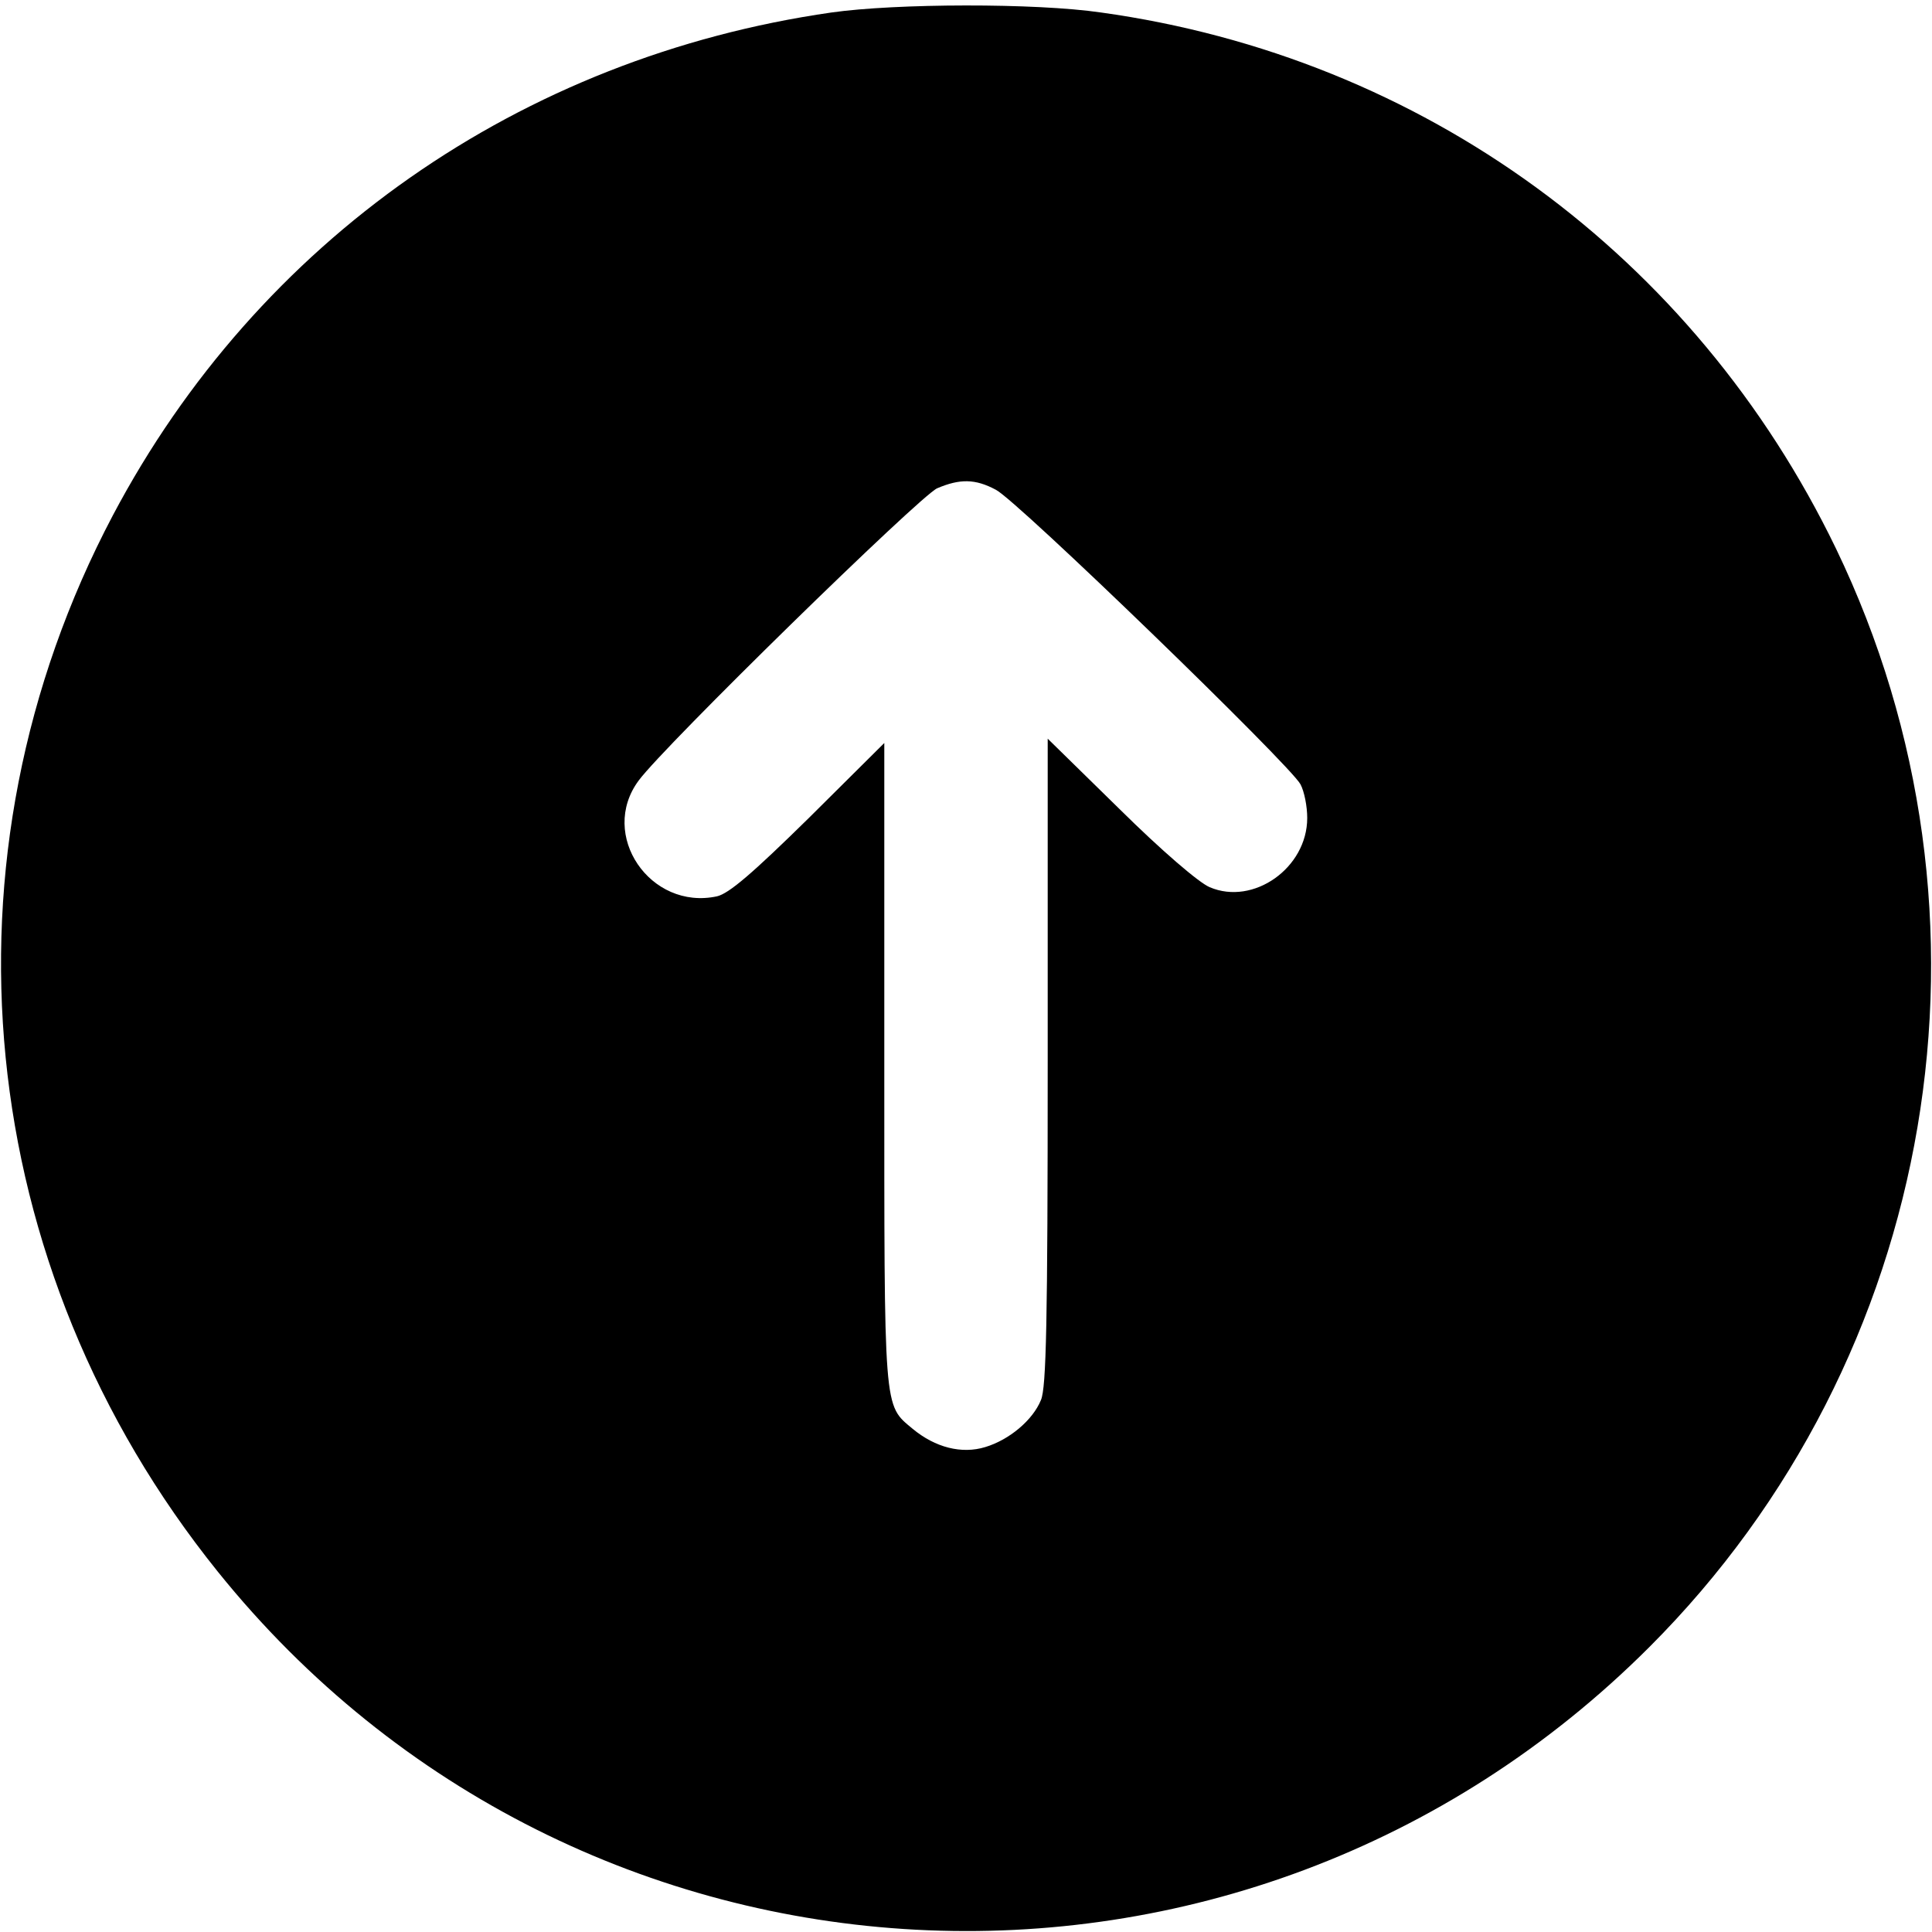 <?xml version="1.0" standalone="no"?>
<!DOCTYPE svg PUBLIC "-//W3C//DTD SVG 20010904//EN"
 "http://www.w3.org/TR/2001/REC-SVG-20010904/DTD/svg10.dtd">
<svg version="1.0" xmlns="http://www.w3.org/2000/svg"
 width="402pt" height="402pt" viewBox="0 0 402 402"
 preserveAspectRatio="xMidYMid meet">

<g transform="translate(0,402) scale(0.1,-0.1)"
fill="#000000" stroke="none">
<path d="M1730 3994 c-647 -93 -1193 -475 -1495 -1046 -376 -712 -292 -1564
218 -2198 749 -931 2132 -1004 2979 -157 601 601 757 1521 388 2286 -295 610
-860 1022 -1529 1115 -137 20 -427 19 -561 0z m342 -993 c43 -21 613 -573 634
-613 8 -15 14 -46 14 -70 0 -104 -112 -183 -203 -144 -22 9 -100 76 -187 162
l-150 147 0 -672 c0 -545 -3 -678 -14 -704 -17 -42 -66 -83 -116 -98 -49 -15
-104 -1 -151 38 -61 51 -59 30 -59 760 l0 667 -157 -156 c-118 -116 -166 -157
-191 -163 -139 -30 -247 128 -163 241 53 72 585 592 621 608 47 20 79 20 122
-3z"/>
</g>
</svg>
